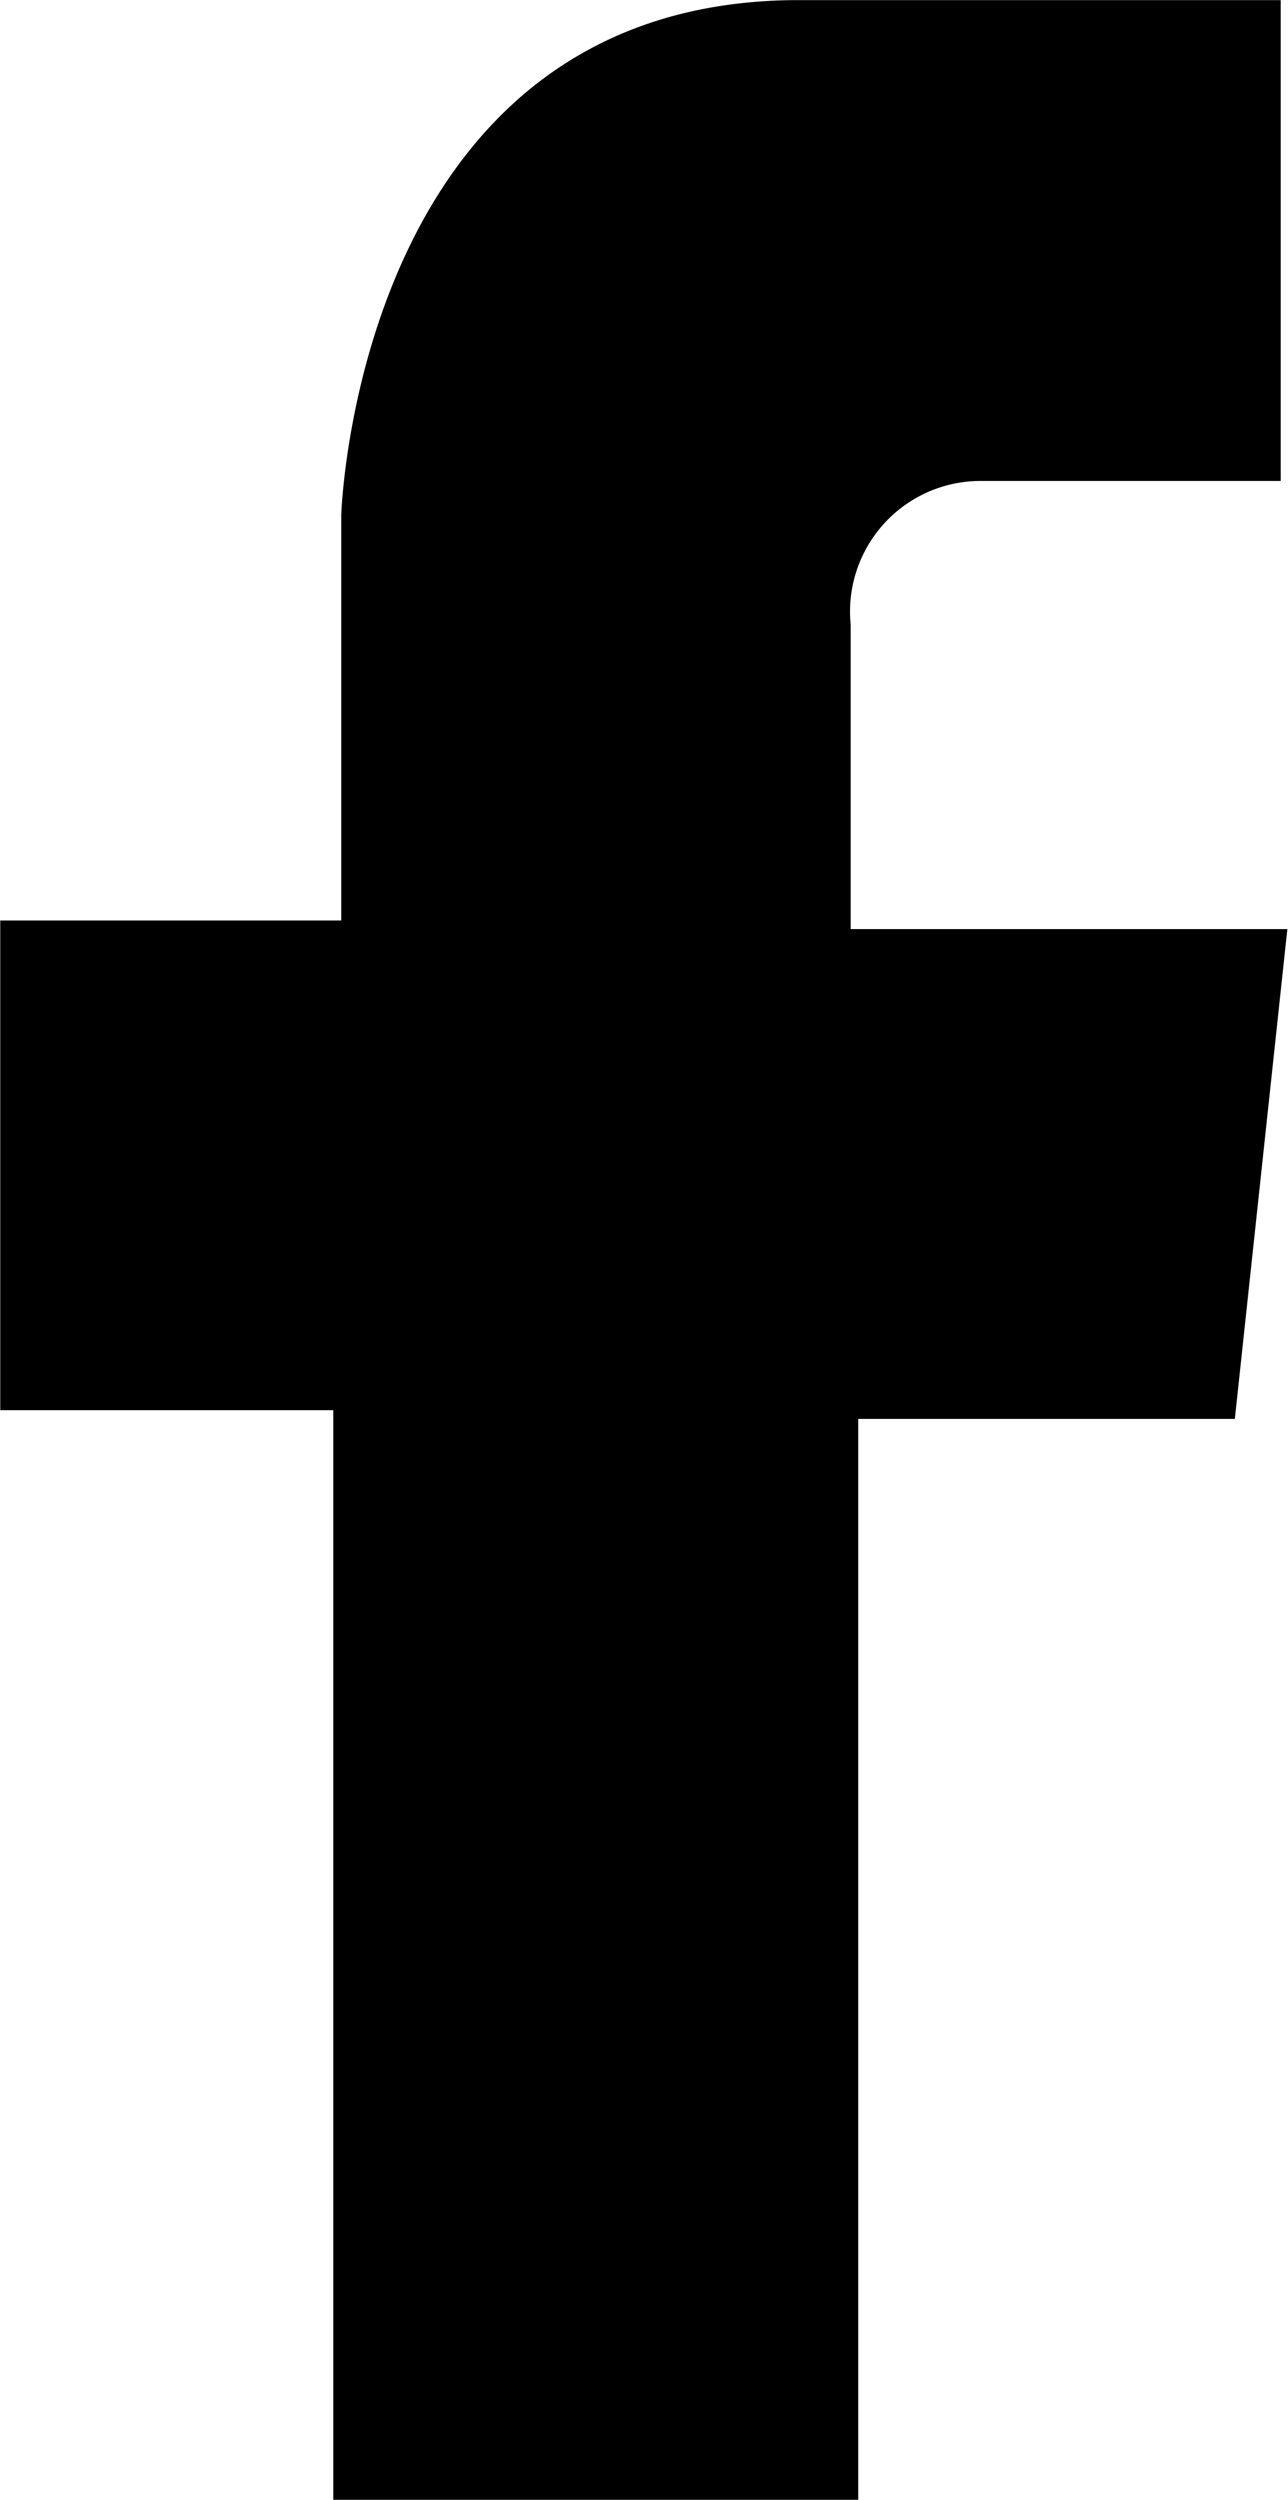 <svg id="Group_5100" data-name="Group 5100" xmlns="http://www.w3.org/2000/svg" width="10.055" height="19.504" viewBox="0 0 10.055 19.504">
  <g id="iconfinder_197-Facebook_192155" transform="translate(0 0)">
    <path id="Path_8" data-name="Path 8" d="M126.133,19V10.5h-2.6V6.68h2.662V3.516S126.314-.47,129.729-.5h3.8V3.251h-2.357a1.019,1.019,0,0,0-1,1.121V6.747h3.409l-.41,3.821h-2.94V19Z" transform="translate(-123.531 0.501)"/>
  </g>
</svg>
